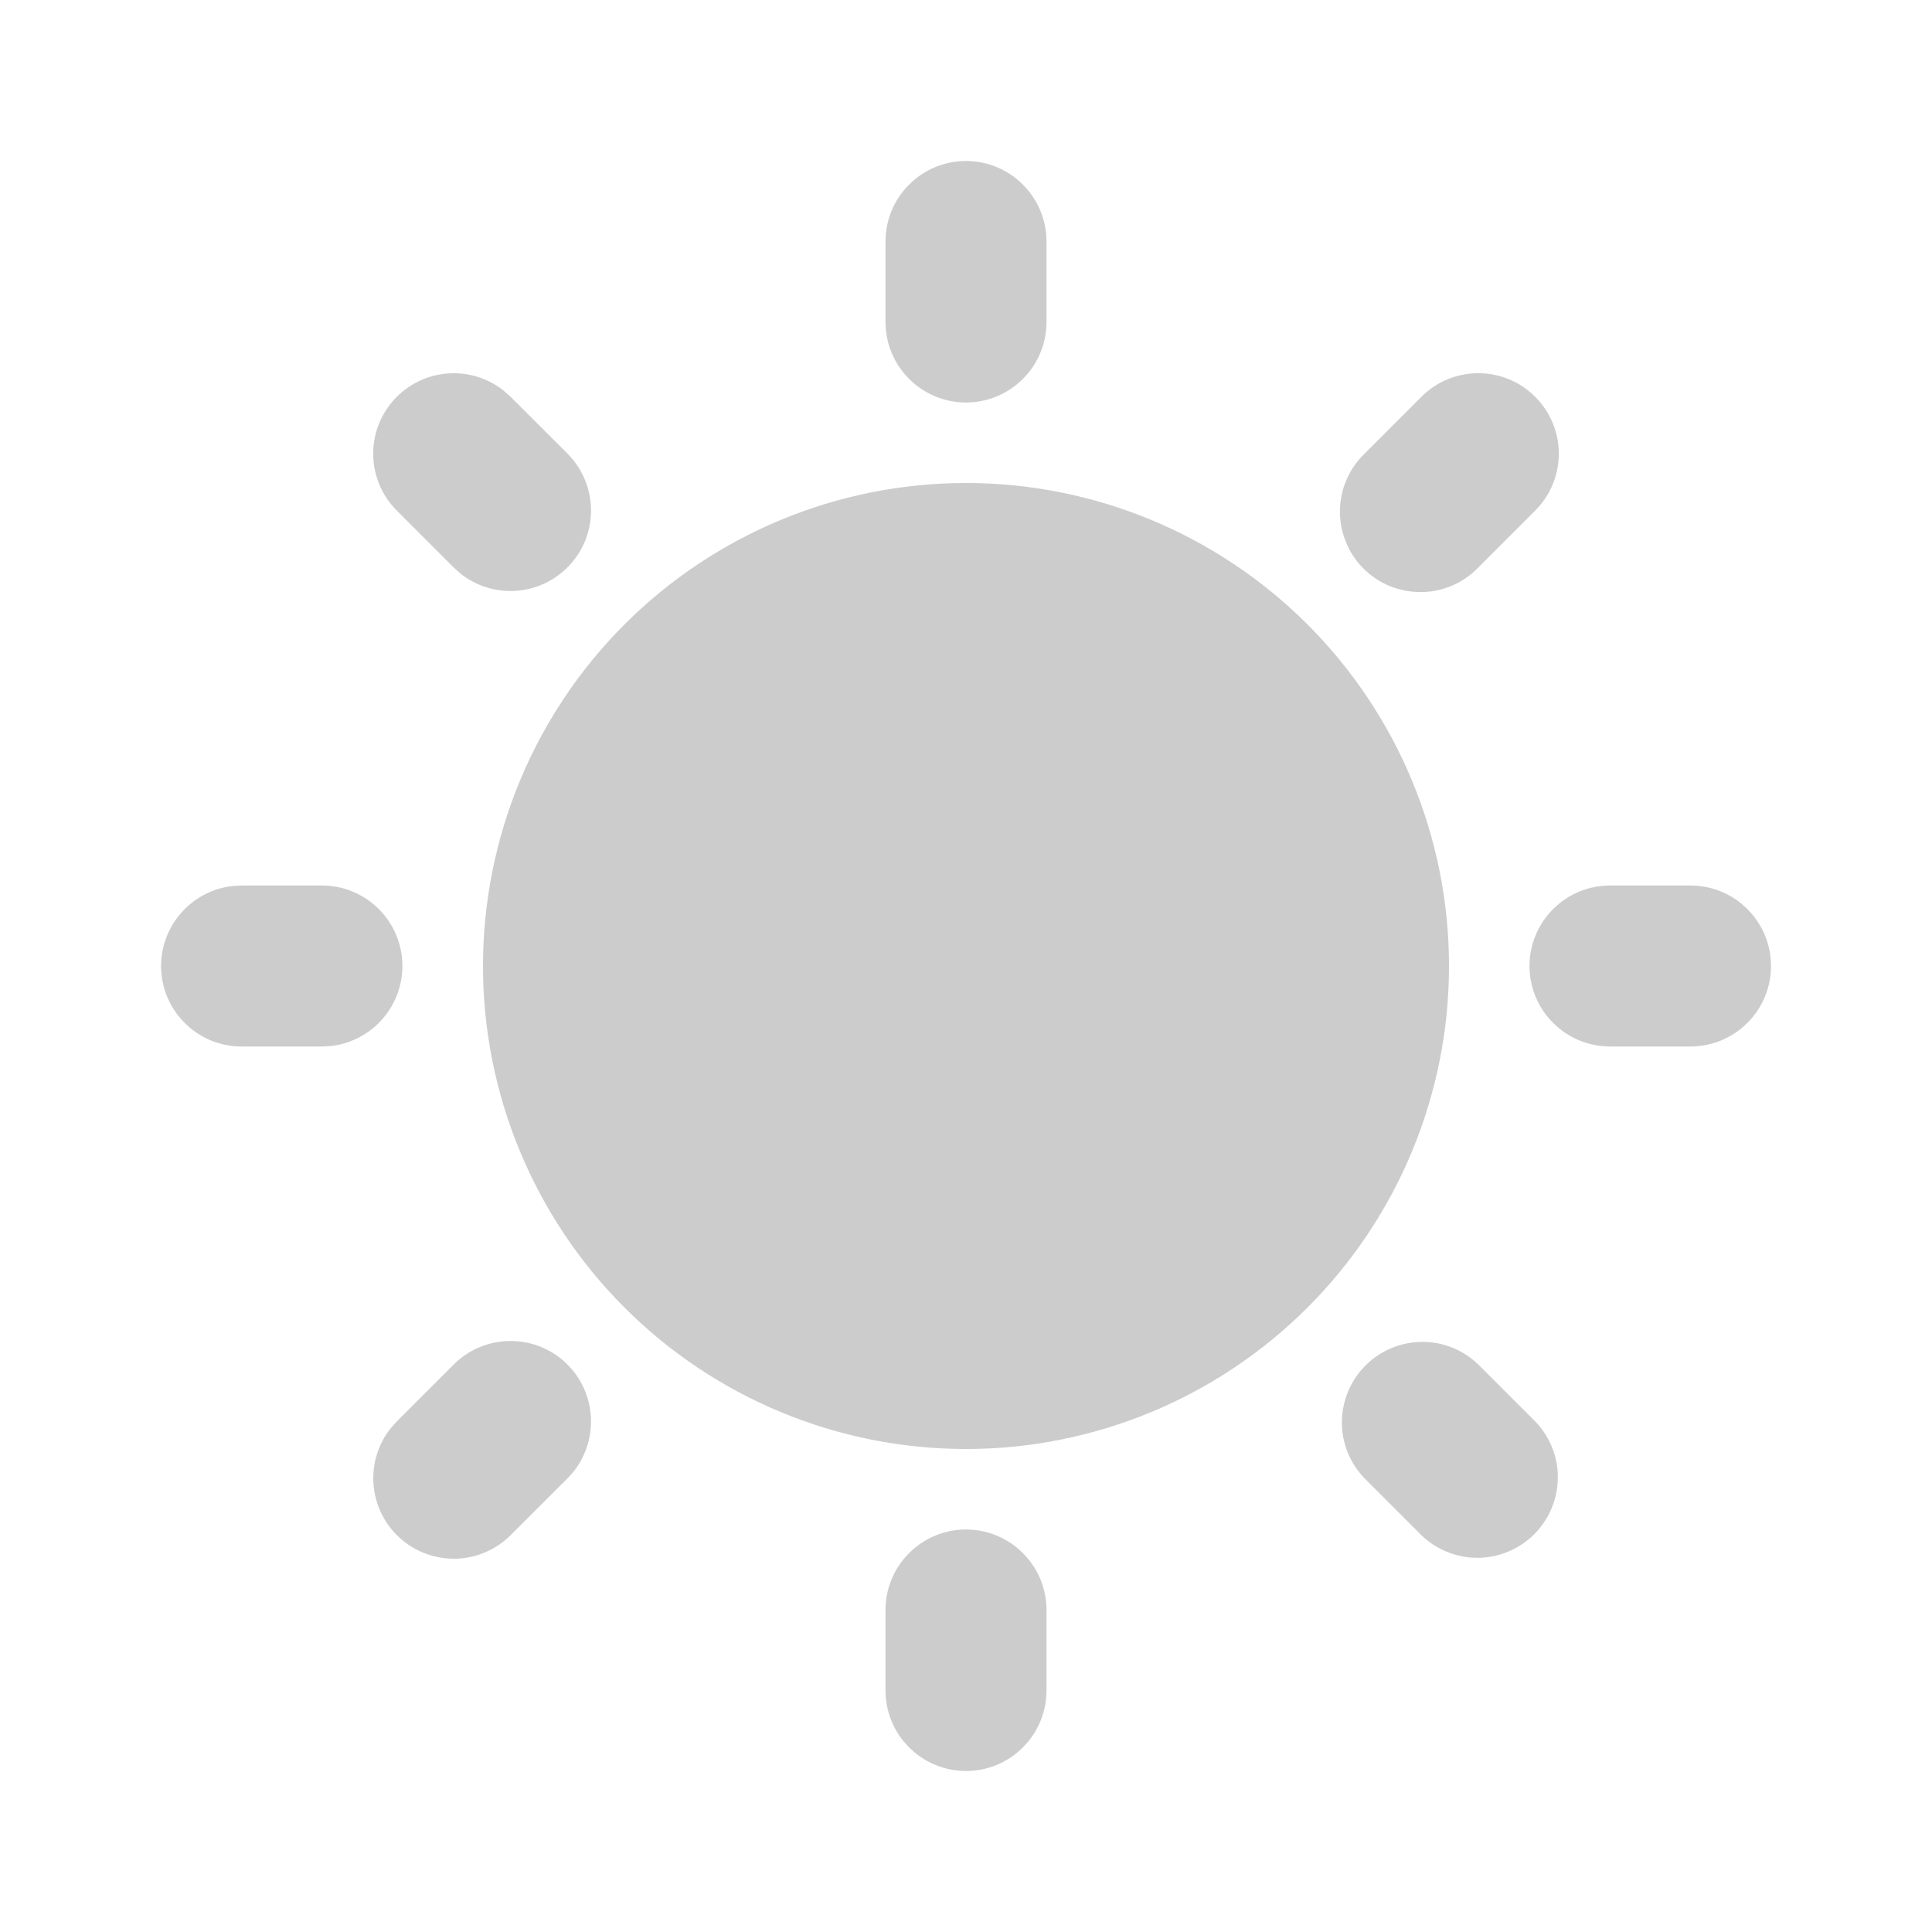 <svg width="18" height="18" viewBox="0 0 18 18" fill="none" xmlns="http://www.w3.org/2000/svg">
<path d="M9 14.25C9.199 14.25 9.39 14.329 9.53 14.47C9.671 14.61 9.75 14.801 9.75 15V15.75C9.75 15.949 9.671 16.14 9.53 16.28C9.39 16.421 9.199 16.5 9 16.5C8.801 16.5 8.61 16.421 8.47 16.28C8.329 16.14 8.25 15.949 8.25 15.75V15C8.25 14.801 8.329 14.61 8.47 14.47C8.61 14.329 8.801 14.25 9 14.25ZM13.773 12.713L14.303 13.243C14.44 13.384 14.516 13.574 14.514 13.77C14.512 13.967 14.433 14.155 14.294 14.294C14.155 14.433 13.967 14.512 13.77 14.514C13.574 14.515 13.384 14.44 13.243 14.303L12.713 13.773C12.576 13.632 12.5 13.442 12.502 13.245C12.504 13.049 12.583 12.861 12.722 12.722C12.861 12.583 13.049 12.504 13.246 12.502C13.442 12.5 13.632 12.576 13.773 12.713ZM4.227 12.713C4.362 12.578 4.543 12.5 4.734 12.494C4.924 12.488 5.11 12.555 5.253 12.681C5.396 12.807 5.485 12.983 5.503 13.173C5.521 13.362 5.466 13.552 5.35 13.703L5.288 13.773L4.757 14.303C4.622 14.438 4.441 14.516 4.251 14.522C4.06 14.527 3.875 14.461 3.732 14.335C3.589 14.209 3.499 14.033 3.481 13.843C3.463 13.653 3.518 13.464 3.635 13.313L3.697 13.243L4.227 12.713ZM9 4.5C10.194 4.5 11.338 4.974 12.182 5.818C13.026 6.662 13.5 7.807 13.5 9C13.5 10.194 13.026 11.338 12.182 12.182C11.338 13.026 10.194 13.5 9 13.5C7.807 13.5 6.662 13.026 5.818 12.182C4.974 11.338 4.5 10.194 4.5 9C4.5 7.807 4.974 6.662 5.818 5.818C6.662 4.974 7.807 4.5 9 4.5ZM3 8.25C3.191 8.25 3.375 8.323 3.514 8.455C3.653 8.586 3.737 8.765 3.748 8.956C3.759 9.147 3.697 9.335 3.574 9.481C3.452 9.628 3.278 9.722 3.088 9.745L3 9.75H2.25C2.059 9.75 1.875 9.677 1.736 9.545C1.597 9.414 1.513 9.235 1.502 9.044C1.491 8.853 1.553 8.665 1.676 8.519C1.799 8.372 1.973 8.278 2.162 8.255L2.25 8.25H3ZM15.75 8.25C15.949 8.25 16.14 8.329 16.28 8.47C16.421 8.61 16.5 8.801 16.5 9C16.5 9.199 16.421 9.39 16.28 9.53C16.14 9.671 15.949 9.75 15.75 9.75H15C14.801 9.75 14.611 9.671 14.47 9.53C14.329 9.39 14.25 9.199 14.25 9C14.25 8.801 14.329 8.61 14.47 8.47C14.611 8.329 14.801 8.25 15 8.25H15.75ZM3.697 3.697C3.826 3.568 3.998 3.49 4.18 3.479C4.362 3.467 4.543 3.523 4.687 3.635L4.757 3.697L5.288 4.227C5.422 4.362 5.5 4.543 5.506 4.734C5.512 4.924 5.445 5.11 5.319 5.252C5.193 5.395 5.017 5.485 4.828 5.503C4.638 5.521 4.448 5.466 4.298 5.35L4.227 5.287L3.697 4.757C3.556 4.617 3.477 4.426 3.477 4.227C3.477 4.028 3.556 3.837 3.697 3.697ZM14.303 3.697C14.444 3.837 14.523 4.028 14.523 4.227C14.523 4.426 14.444 4.617 14.303 4.757L13.773 5.287C13.704 5.359 13.621 5.416 13.53 5.456C13.438 5.495 13.34 5.516 13.24 5.516C13.141 5.517 13.042 5.498 12.95 5.461C12.857 5.423 12.774 5.367 12.703 5.297C12.633 5.226 12.577 5.143 12.54 5.05C12.502 4.958 12.483 4.86 12.484 4.76C12.485 4.66 12.505 4.562 12.545 4.47C12.584 4.379 12.641 4.296 12.713 4.227L13.243 3.697C13.383 3.556 13.574 3.477 13.773 3.477C13.972 3.477 14.163 3.556 14.303 3.697ZM9 1.5C9.199 1.5 9.39 1.579 9.53 1.72C9.671 1.86 9.75 2.051 9.75 2.25V3C9.75 3.199 9.671 3.39 9.53 3.53C9.39 3.671 9.199 3.75 9 3.75C8.801 3.75 8.61 3.671 8.47 3.53C8.329 3.39 8.25 3.199 8.25 3V2.25C8.25 2.051 8.329 1.86 8.47 1.72C8.61 1.579 8.801 1.5 9 1.5Z" fill="#CCCCCC"/>
</svg>
